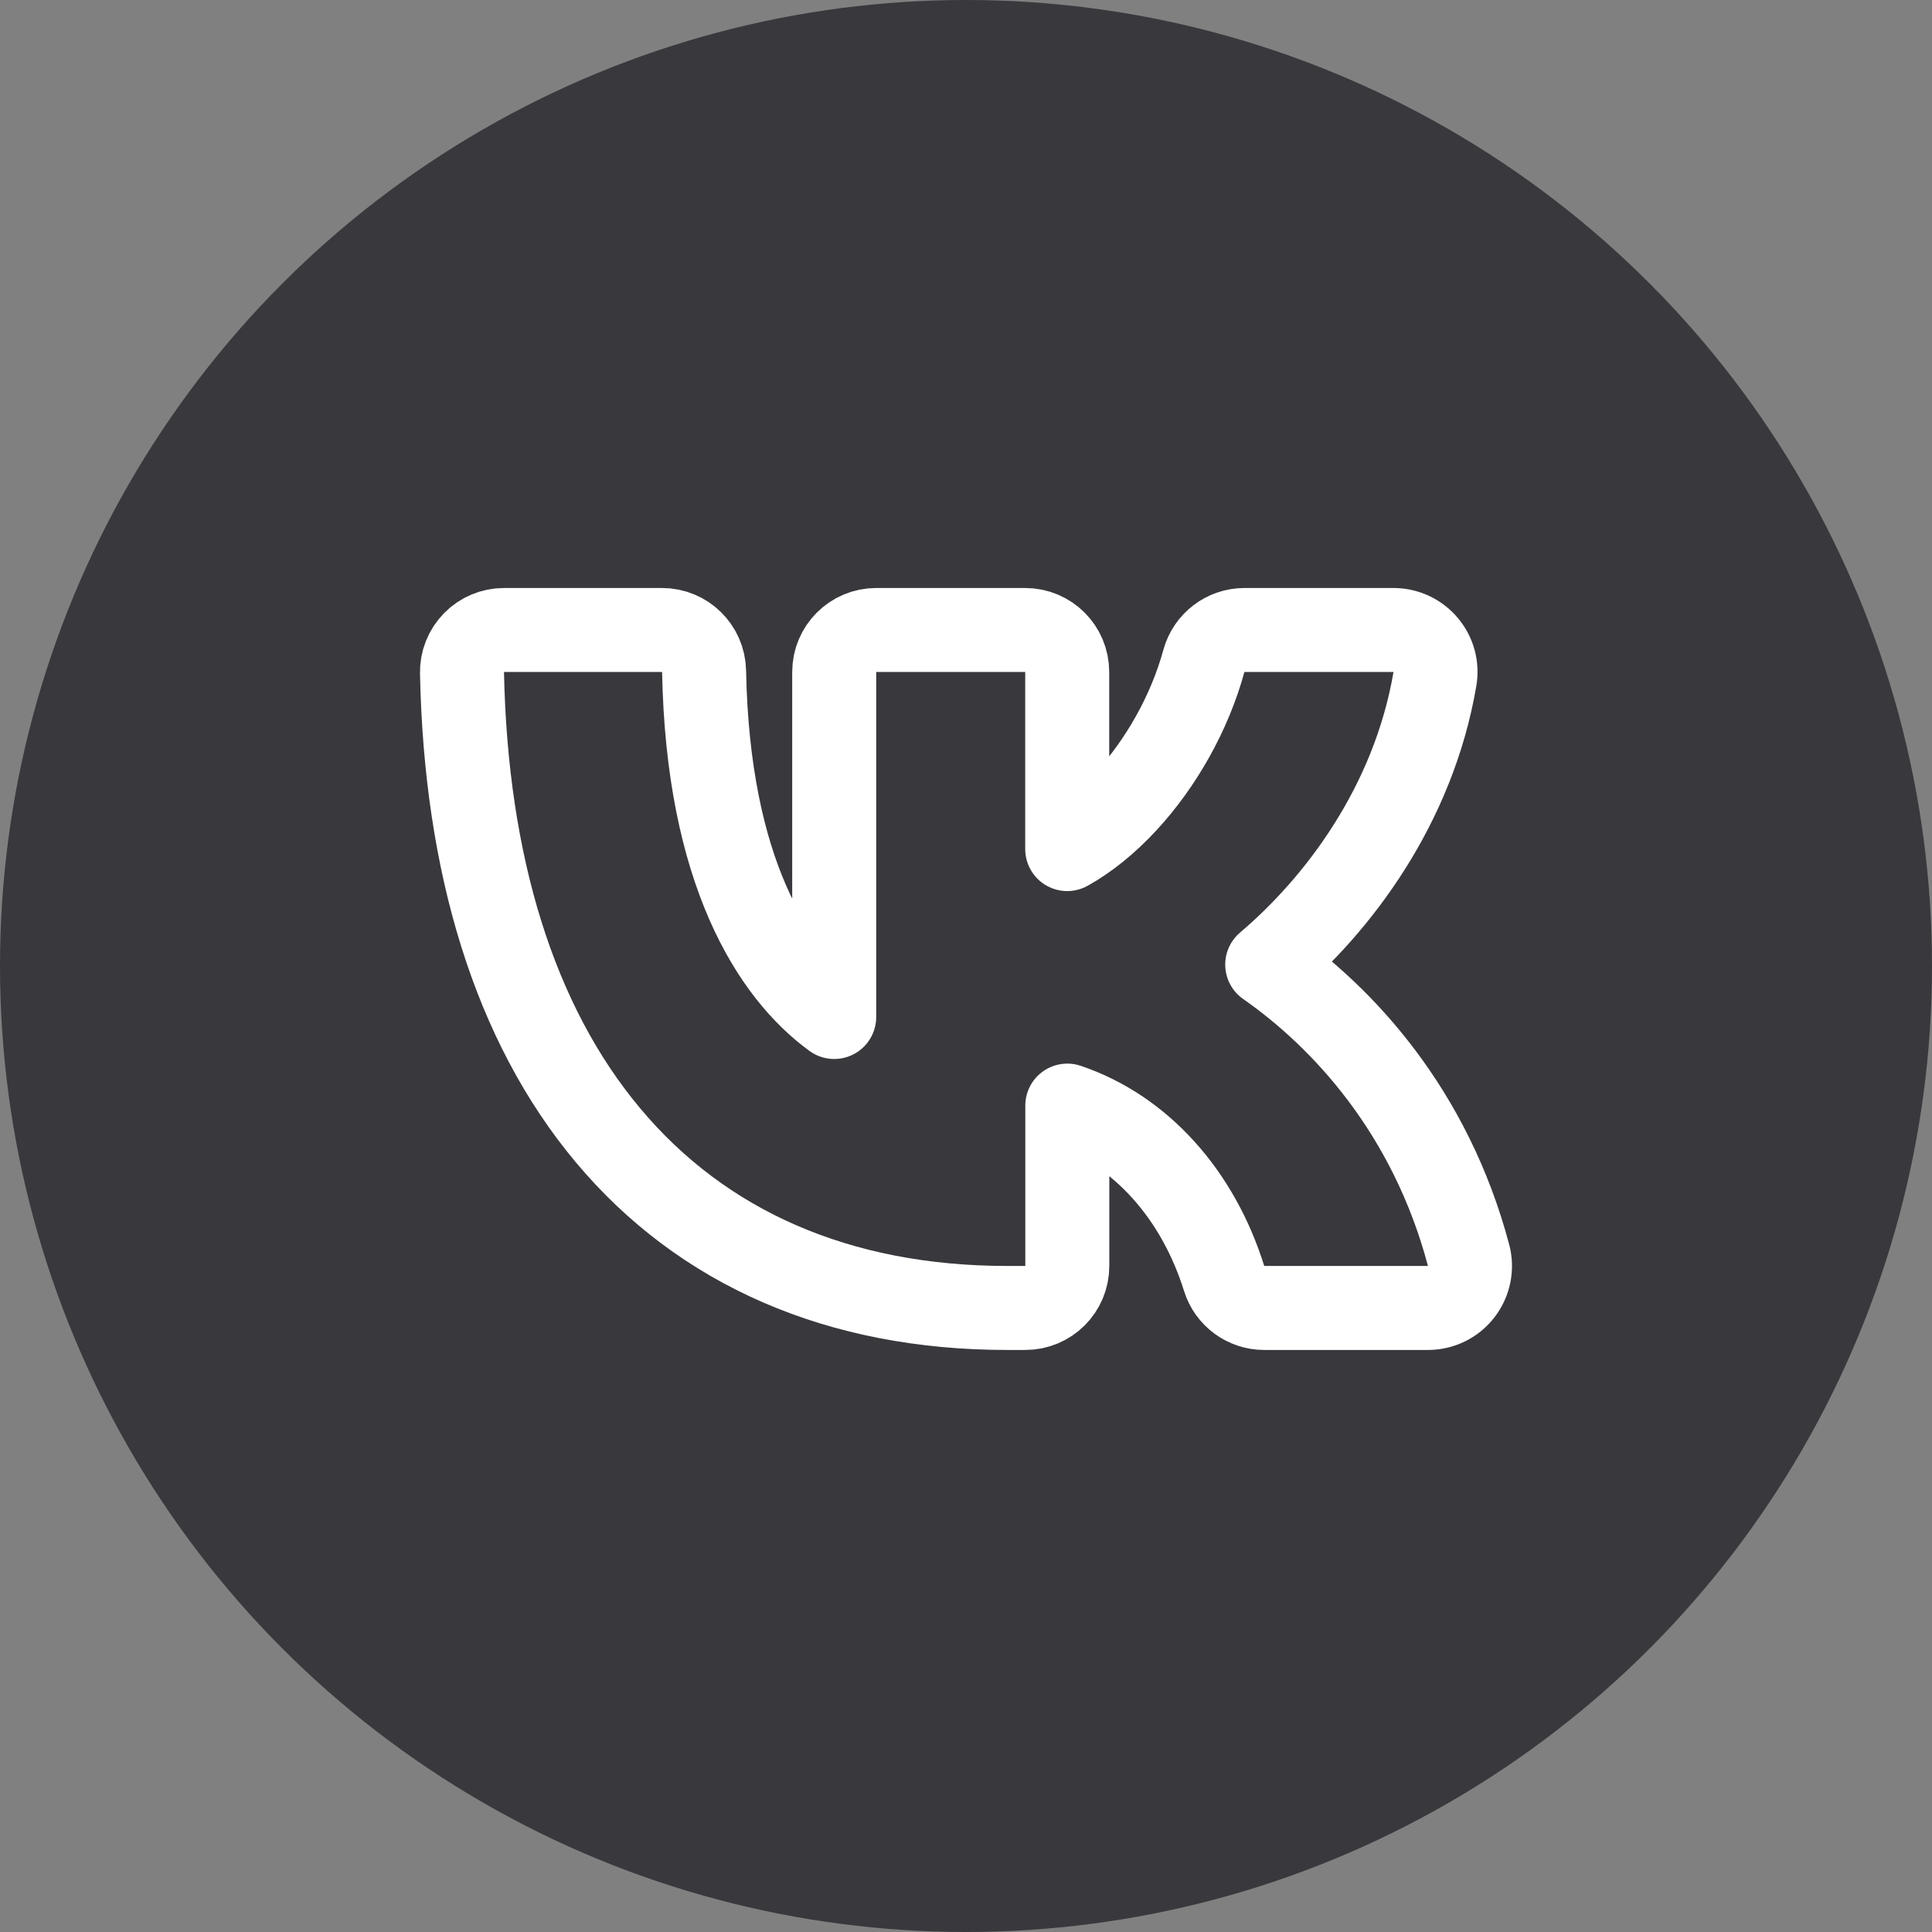 <?xml version="1.0" encoding="UTF-8"?> <svg xmlns="http://www.w3.org/2000/svg" width="23" height="23" viewBox="0 0 23 23" fill="none"><rect x="0" y="0" width="23" height="23" fill="#808080" stroke="none"/> <circle cx="11.5" cy="11.5" r="11.5" fill="#39383D"></circle> <path d="M6 7.5C5.866 7.5 5.737 7.554 5.643 7.65C5.549 7.746 5.497 7.876 5.5 8.01C5.546 10.291 6.123 12.183 7.236 13.513C8.36 14.857 9.984 15.571 11.991 15.571H12.206C12.482 15.571 12.706 15.348 12.706 15.071V13.162C13.581 13.457 14.262 14.223 14.573 15.22C14.638 15.429 14.832 15.571 15.05 15.571H17C17.155 15.571 17.302 15.499 17.396 15.376C17.491 15.253 17.523 15.093 17.483 14.943C17.027 13.228 15.986 12.112 15.086 11.483C15.93 10.767 16.825 9.587 17.082 8.085C17.108 7.939 17.067 7.79 16.972 7.678C16.877 7.565 16.737 7.5 16.59 7.5H14.815C14.589 7.5 14.392 7.651 14.332 7.868C14.162 8.49 13.821 9.088 13.405 9.54C13.175 9.789 12.936 9.98 12.705 10.108V8C12.705 7.724 12.481 7.5 12.205 7.5H10.431C10.155 7.5 9.931 7.724 9.931 8V12.107C9.208 11.581 8.427 10.376 8.382 7.99C8.376 7.718 8.154 7.5 7.882 7.5H6Z" stroke="white" stroke-linecap="round" stroke-linejoin="round"></path> </svg> 